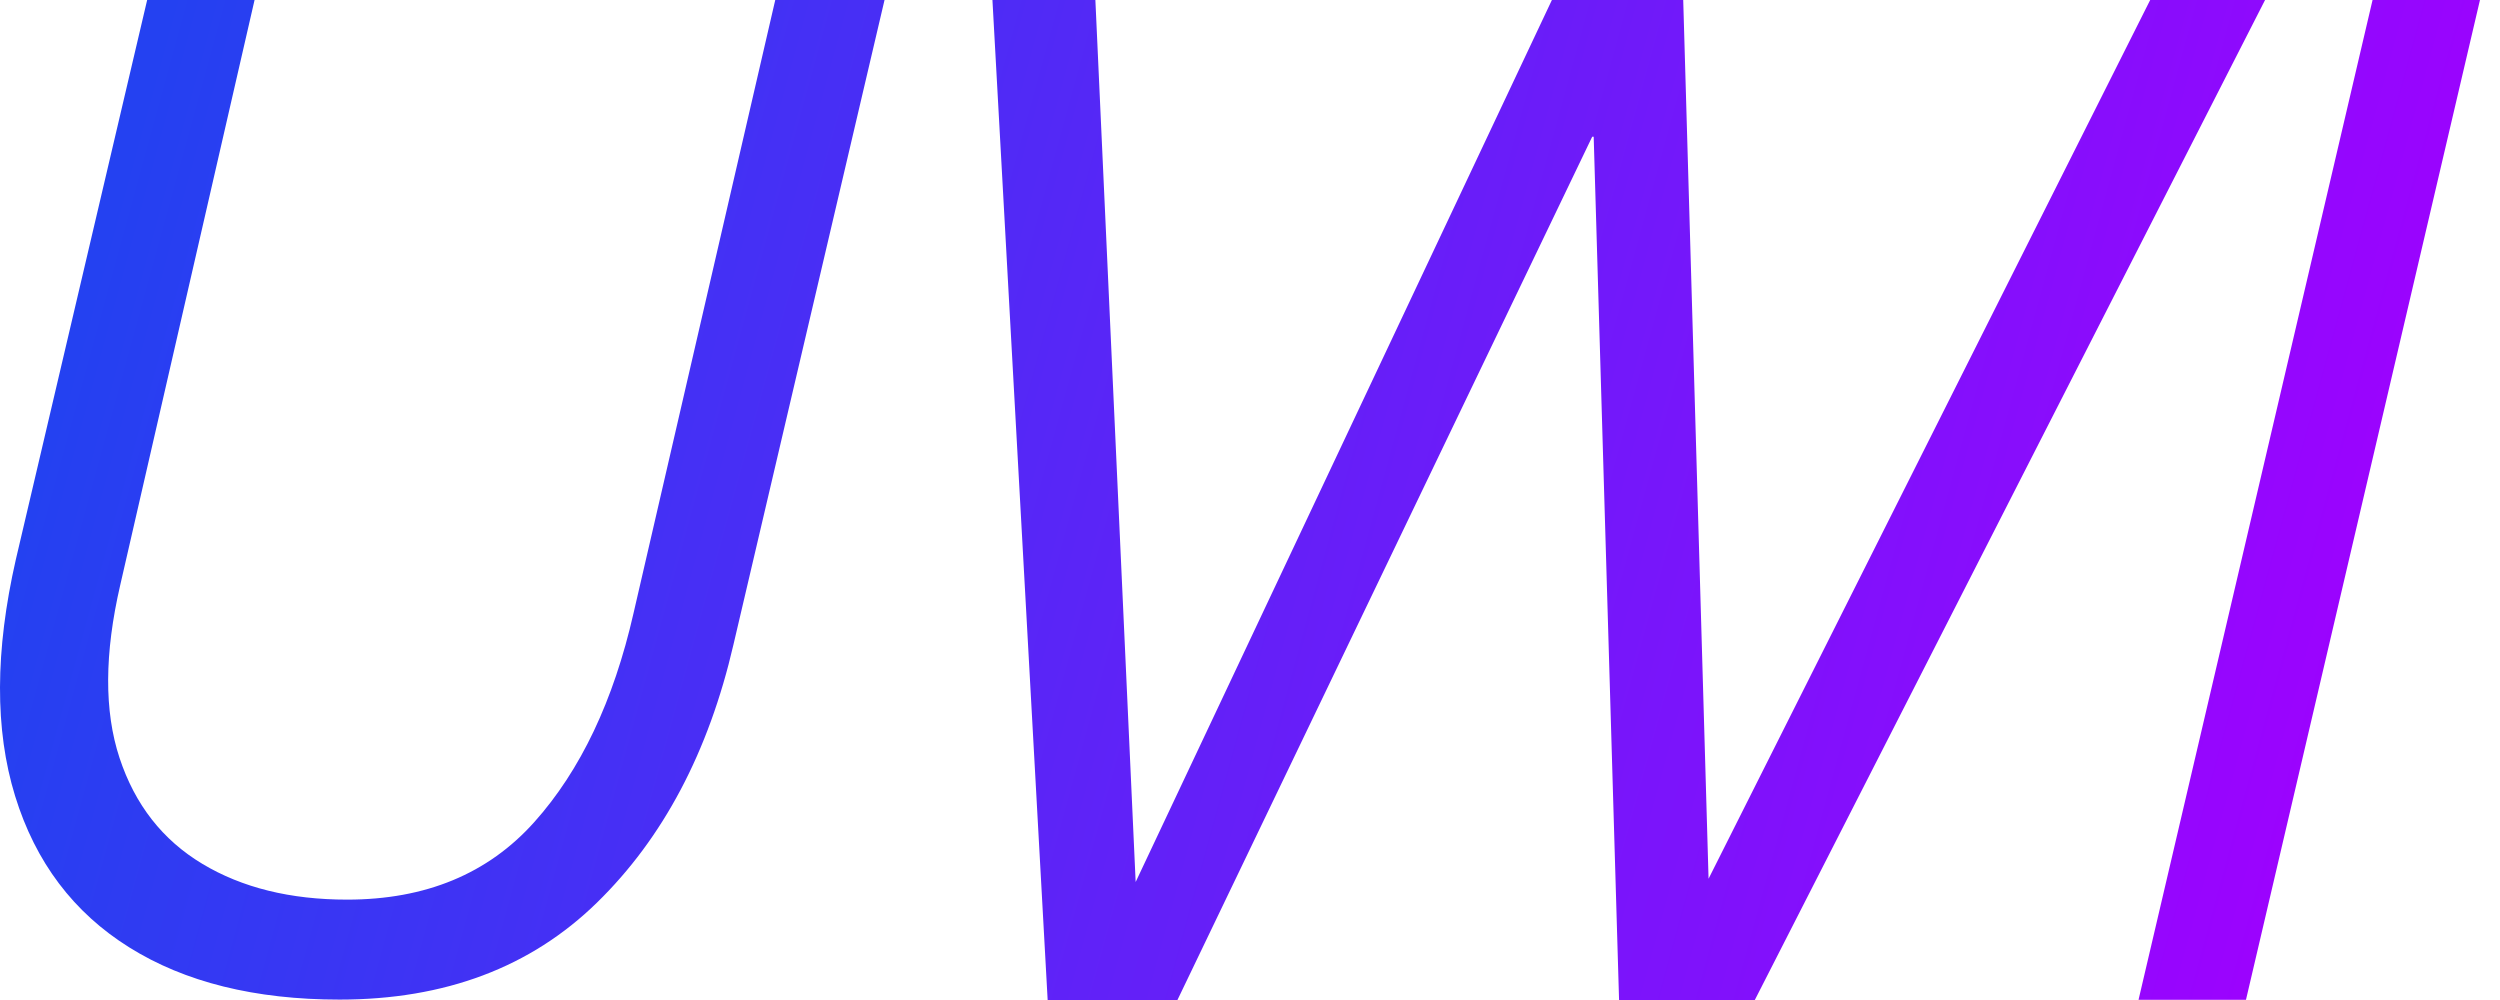 <svg width="80" height="32" viewBox="0 0 80 32" fill="none" xmlns="http://www.w3.org/2000/svg">
<path fill-rule="evenodd" clip-rule="evenodd" d="M4.136 30.316C5.918 31.431 8.162 31.987 10.867 31.987C14.24 31.987 16.985 30.954 19.103 28.884C21.22 26.815 22.676 24.062 23.471 20.625L28.305 0H24.808L20.273 19.622C19.635 22.423 18.578 24.652 17.098 26.306C15.618 27.961 13.62 28.788 11.106 28.788C9.292 28.788 7.747 28.407 6.475 27.643C5.202 26.879 4.319 25.75 3.825 24.253C3.331 22.757 3.34 20.911 3.849 18.715L8.146 0H4.709L0.507 17.903C-0.161 20.832 -0.169 23.354 0.483 25.471C1.135 27.588 2.353 29.202 4.136 30.316ZM50.998 4.376H50.95L37.678 32H33.525L31.758 0H35.052L36.341 28.224L49.661 0H53.863L54.674 28.12L68.806 0H72.482L56.154 32H51.81L50.998 4.376ZM79.359 0L71.871 31.994H68.433L75.922 0H79.359Z" fill="url(#paint0_linear_8562_11476)"/>
<defs>
<linearGradient id="paint0_linear_8562_11476" x1="-0.357" y1="20.992" x2="72.986" y2="41.101" gradientUnits="userSpaceOnUse">
<stop stop-color="#2441F1"/>
<stop offset="1" stop-color="#A100FF"/>
</linearGradient>
</defs>
</svg>
